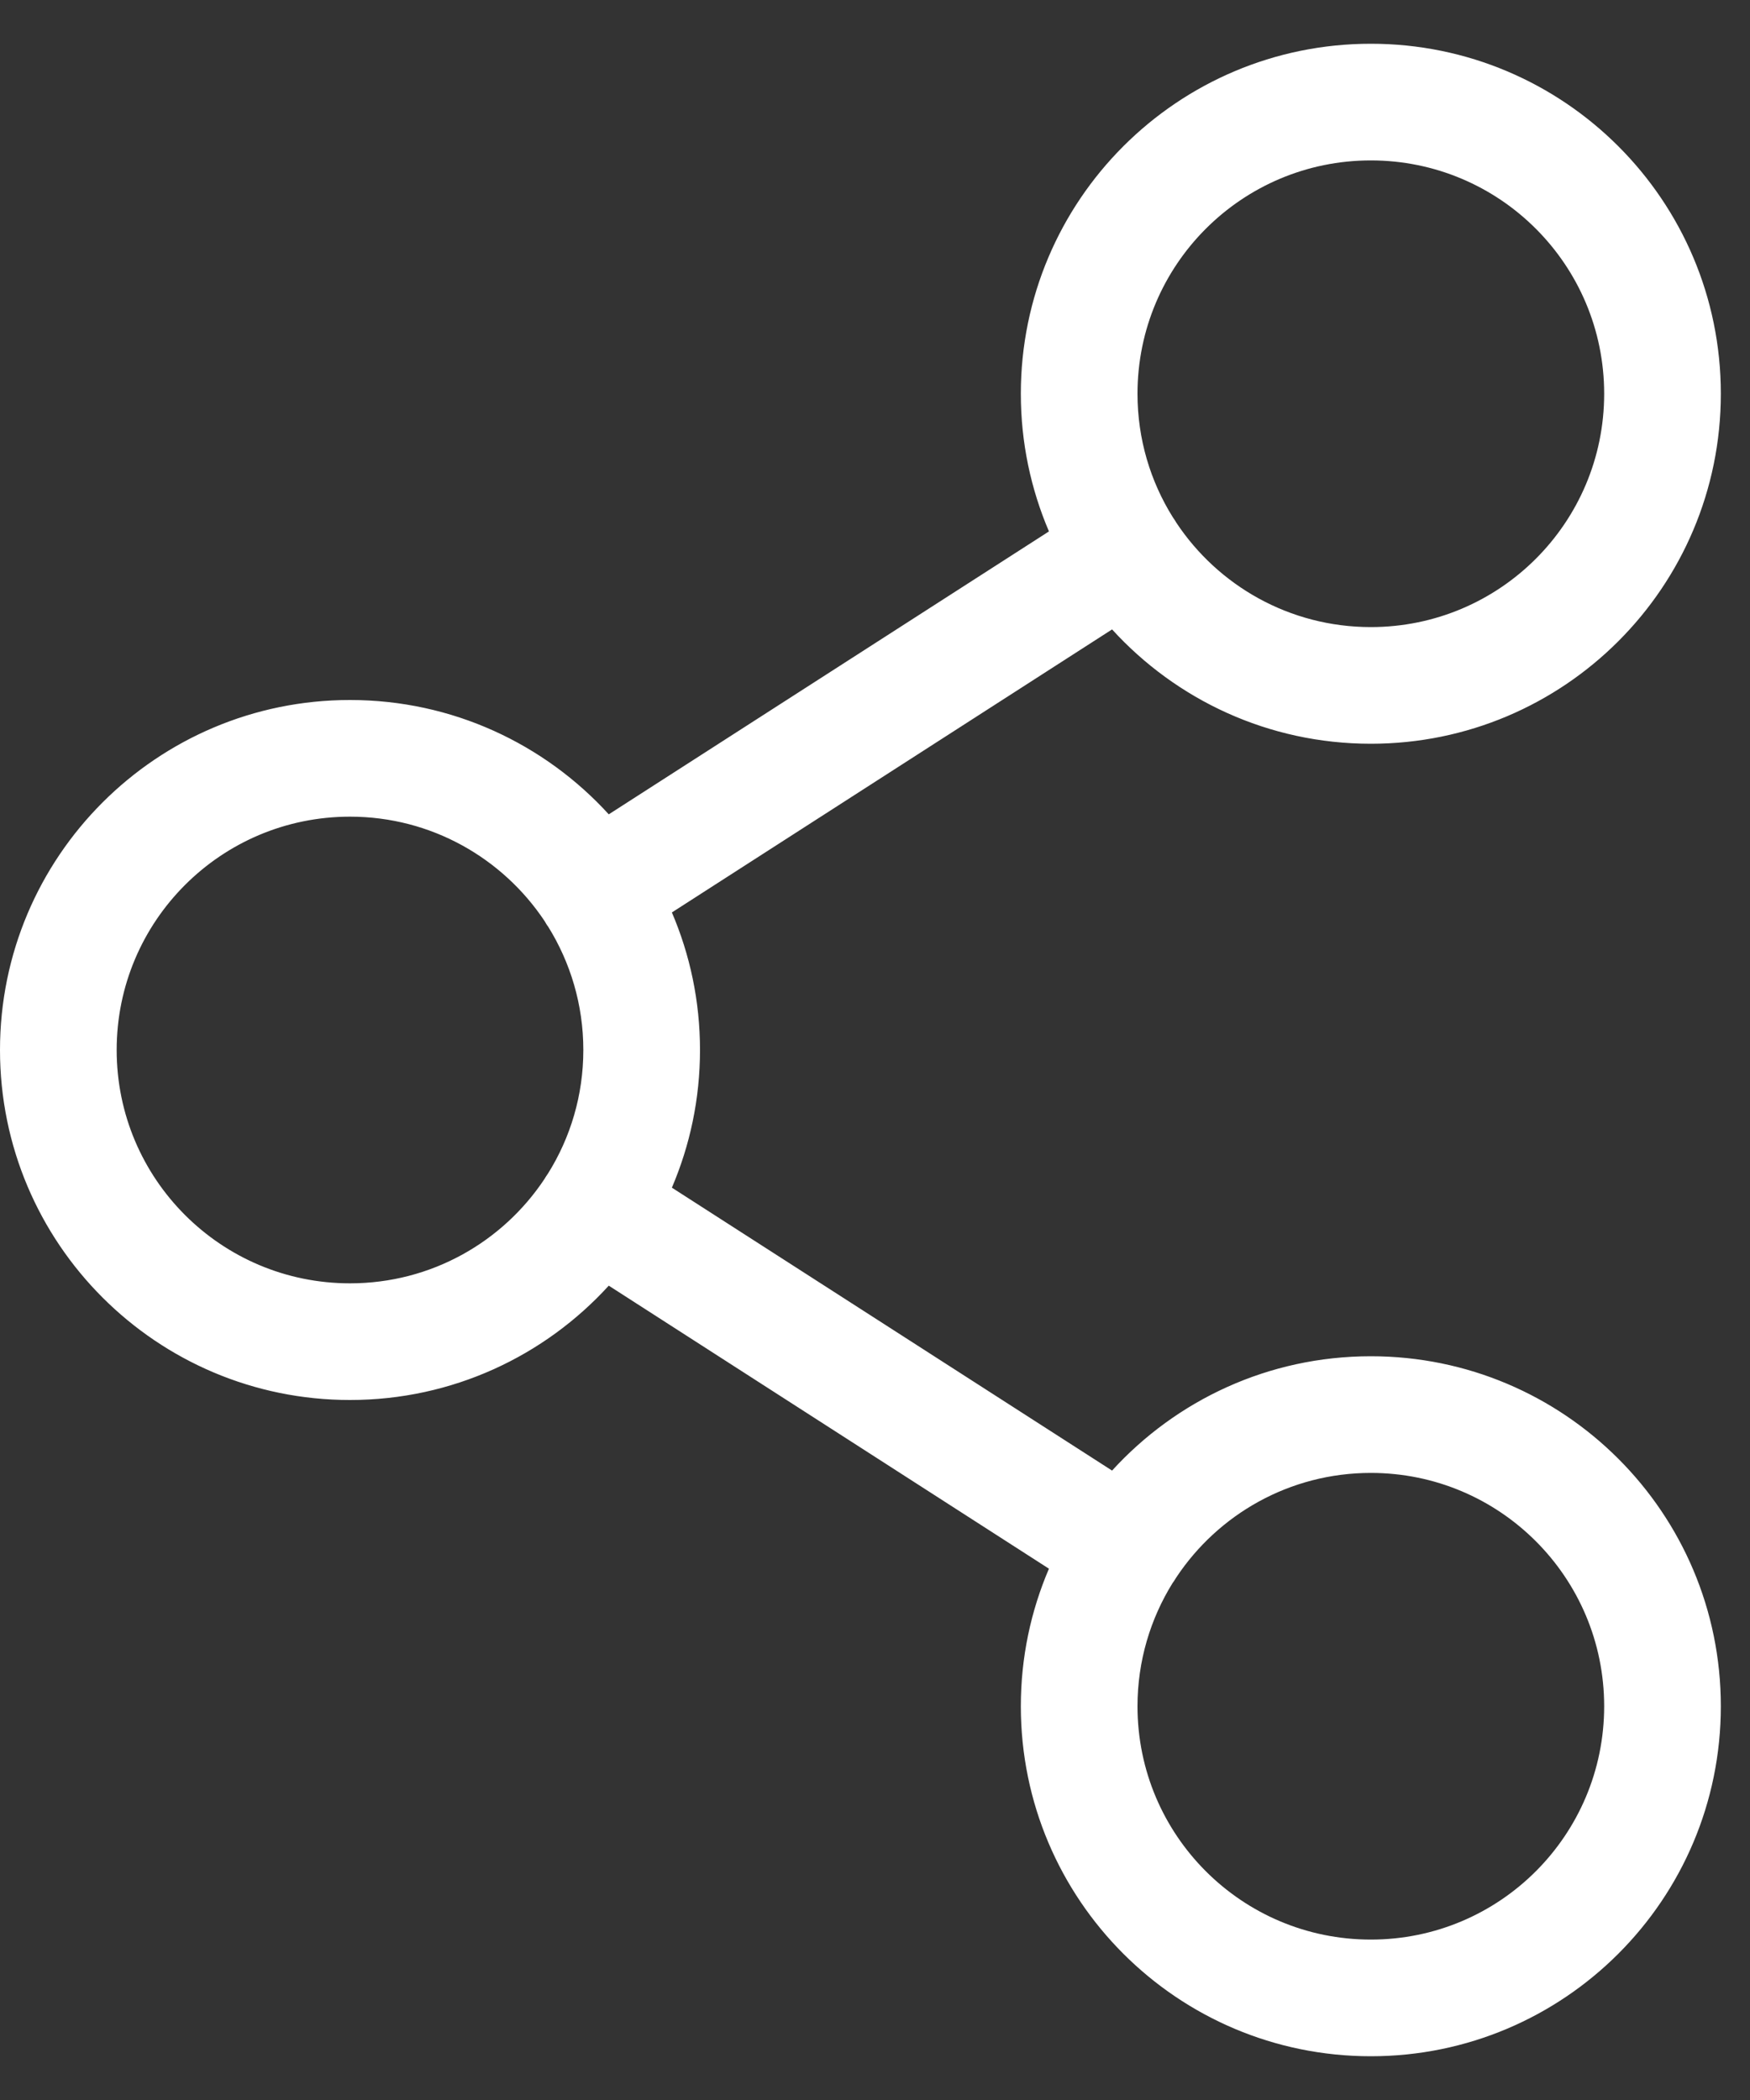 <svg width="15" height="18" viewBox="0 0 15 18" fill="none" xmlns="http://www.w3.org/2000/svg">
<rect x="0" y="0" width="15" height="18" fill="#333333" stroke="none"/>
<path fill-rule="evenodd" clip-rule="evenodd" d="M11.75 6.375C10.871 6.375 10.081 5.997 9.532 5.395L5.759 7.821C5.914 8.183 6 8.581 6 9C6 9.419 5.914 9.817 5.759 10.18L9.532 12.605C10.081 12.003 10.871 11.625 11.75 11.625C13.407 11.625 14.75 12.968 14.75 14.625C14.75 16.282 13.407 17.625 11.75 17.625C10.093 17.625 8.75 16.282 8.75 14.625C8.75 14.206 8.836 13.808 8.991 13.446L5.218 11.02C4.669 11.622 3.879 12 3 12C1.343 12 0 10.657 0 9C0 7.343 1.343 6 3 6C3.879 6 4.669 6.378 5.218 6.98L8.991 4.555C8.836 4.192 8.75 3.794 8.75 3.375C8.75 1.718 10.093 0.375 11.75 0.375C13.407 0.375 14.75 1.718 14.75 3.375C14.75 5.032 13.407 6.375 11.75 6.375ZM9.75 3.375C9.75 2.27 10.645 1.375 11.75 1.375C12.855 1.375 13.75 2.27 13.75 3.375C13.75 4.48 12.855 5.375 11.75 5.375C11.053 5.375 10.44 5.019 10.082 4.479C10.078 4.471 10.073 4.464 10.068 4.456C10.063 4.448 10.058 4.441 10.053 4.434C9.861 4.127 9.75 3.764 9.75 3.375ZM4.697 10.059C4.692 10.066 4.687 10.074 4.682 10.081C4.677 10.089 4.672 10.096 4.668 10.104C4.31 10.644 3.697 11 3 11C1.895 11 1 10.105 1 9C1 7.895 1.895 7 3 7C3.696 7 4.309 7.356 4.668 7.895C4.672 7.903 4.677 7.911 4.682 7.919C4.687 7.927 4.692 7.935 4.698 7.942C4.889 8.249 5 8.612 5 9C5 9.389 4.889 9.752 4.697 10.059ZM10.052 13.567C9.861 13.874 9.75 14.237 9.75 14.625C9.75 15.73 10.645 16.625 11.75 16.625C12.855 16.625 13.75 15.73 13.75 14.625C13.75 13.52 12.855 12.625 11.75 12.625C11.054 12.625 10.441 12.981 10.083 13.52C10.078 13.528 10.073 13.536 10.068 13.544C10.063 13.552 10.058 13.56 10.052 13.567Z" fill="white"/>
</svg>
